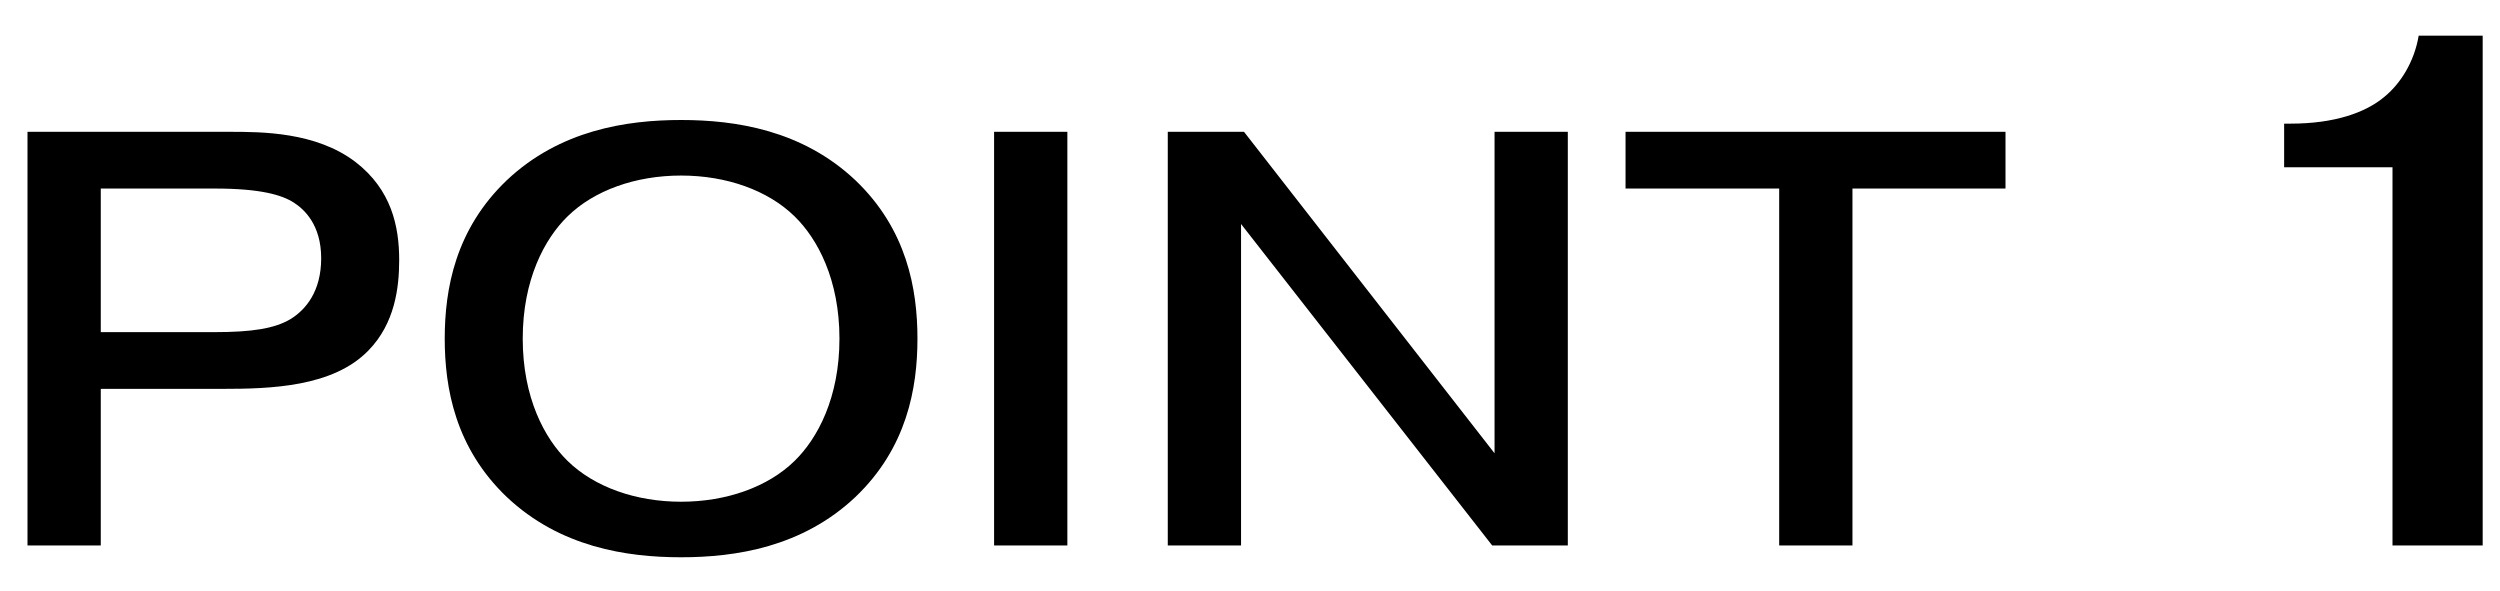<svg width="55" height="13" viewBox="0 0 55 13" fill="none" xmlns="http://www.w3.org/2000/svg">
<path d="M2.217 4.148V7.307H4.713C5.545 7.307 6.039 7.229 6.39 7.021C6.728 6.813 7.066 6.41 7.066 5.682C7.066 4.941 6.689 4.603 6.468 4.46C6.208 4.291 5.74 4.148 4.726 4.148H2.217ZM0.605 2.9H5.051C5.753 2.9 6.949 2.9 7.82 3.563C8.613 4.174 8.782 4.98 8.782 5.721C8.782 6.319 8.691 7.112 8.106 7.71C7.326 8.516 5.948 8.555 4.895 8.555H2.217V12H0.605V2.9ZM14.984 3.862C13.983 3.862 13.073 4.187 12.488 4.759C11.981 5.253 11.5 6.15 11.5 7.45C11.5 8.75 11.981 9.647 12.488 10.141C13.073 10.713 13.983 11.038 14.984 11.038C15.985 11.038 16.895 10.713 17.48 10.141C17.987 9.647 18.468 8.75 18.468 7.45C18.468 6.15 17.987 5.253 17.48 4.759C16.895 4.187 15.985 3.862 14.984 3.862ZM20.184 7.45C20.184 8.542 19.95 9.855 18.819 10.934C17.649 12.039 16.18 12.26 14.984 12.26C13.788 12.26 12.319 12.039 11.149 10.934C10.018 9.855 9.784 8.542 9.784 7.45C9.784 6.358 10.018 5.045 11.149 3.966C12.319 2.861 13.788 2.64 14.984 2.64C16.18 2.64 17.649 2.861 18.819 3.966C19.95 5.045 20.184 6.358 20.184 7.45ZM21.87 2.9H23.482V12H21.87V2.9ZM27.303 4.928V12H25.691V2.9H27.368L32.88 9.972V2.9H34.492V12H32.828L27.303 4.928ZM39.142 4.148H35.762V2.9H44.121V4.148H40.754V12H39.142V4.148ZM50.251 3.68V2.72H50.395C51.355 2.72 52.043 2.48 52.459 2.128C52.811 1.84 53.115 1.36 53.211 0.784H54.619V12H52.635V3.68H50.251Z" fill="black"/>
</svg>
